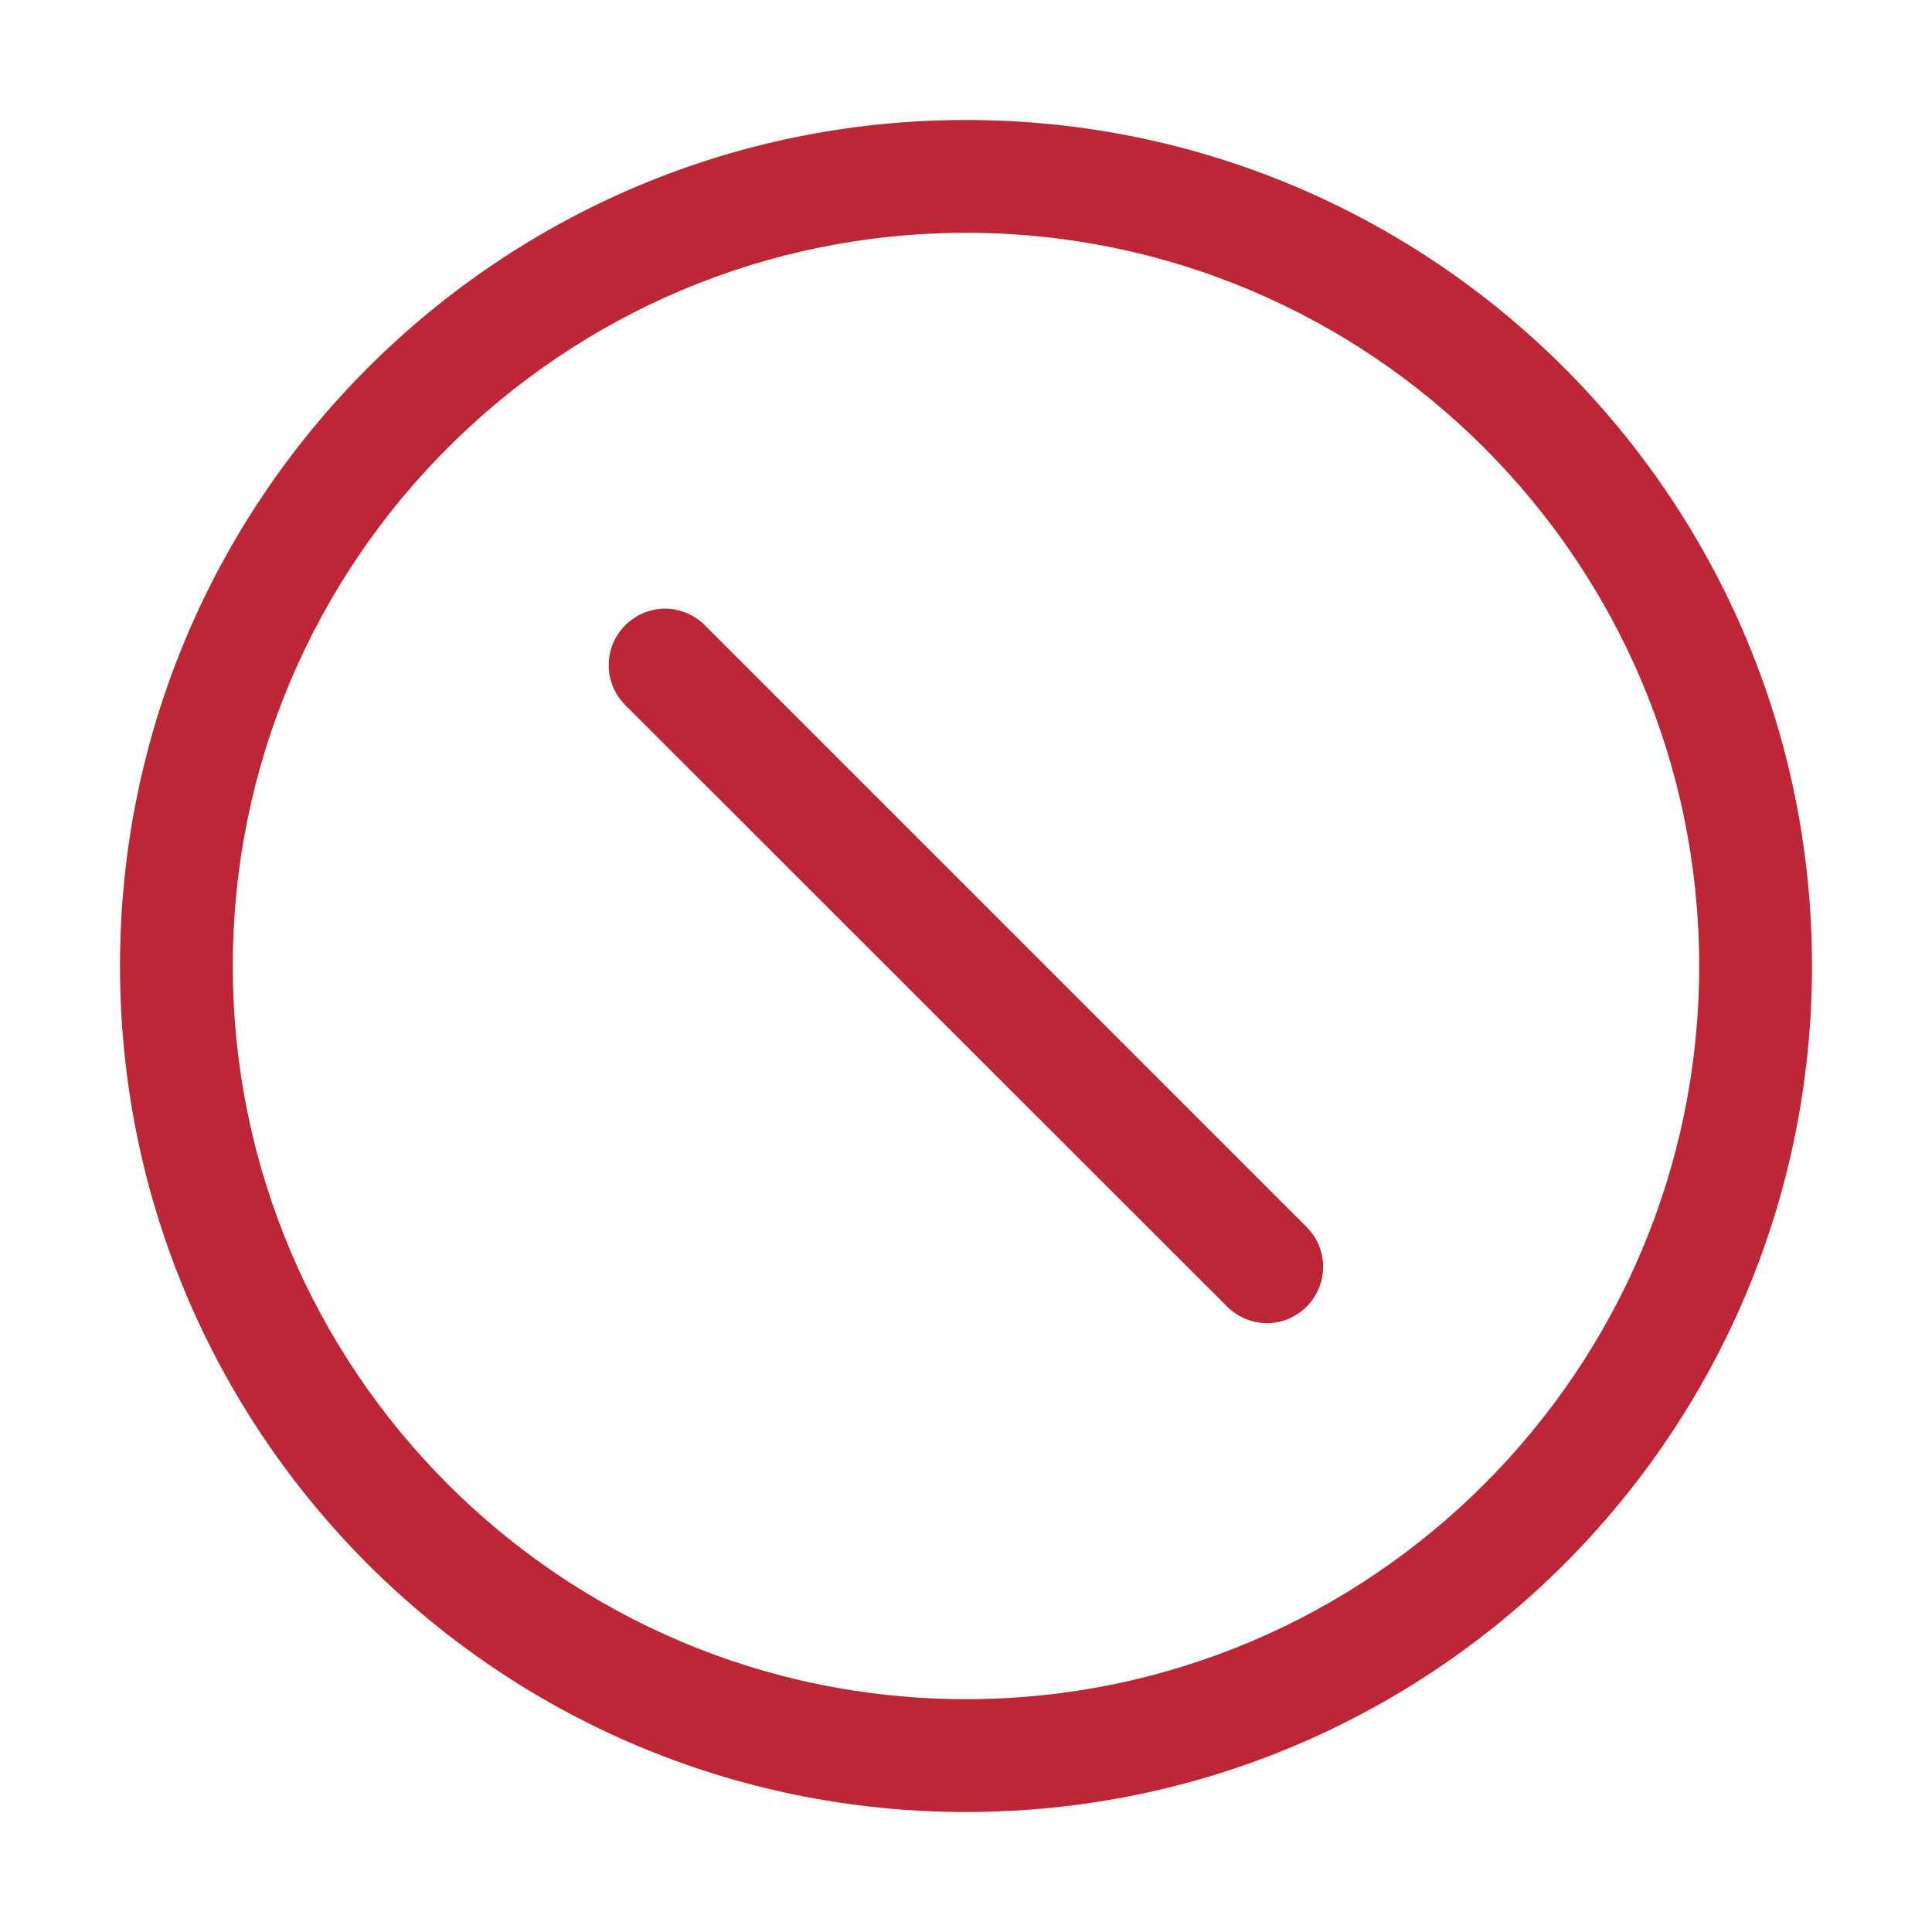 <?xml version="1.0" standalone="no"?><!DOCTYPE svg PUBLIC "-//W3C//DTD SVG 1.1//EN" "http://www.w3.org/Graphics/SVG/1.1/DTD/svg11.dtd"><svg t="1750058107081" class="icon" viewBox="0 0 1024 1024" version="1.1" xmlns="http://www.w3.org/2000/svg" p-id="11032" xmlns:xlink="http://www.w3.org/1999/xlink" width="20" height="20"><path d="M512 960.4C264.4 960.4 63.6 759.6 63.6 512S264.4 63.6 512 63.6 960.4 264.4 960.4 512 759.6 960.4 512 960.4z m0-837c-214.3 0-388.6 174.3-388.6 388.6S297.7 900.6 512 900.6 900.6 726.3 900.6 512 726.3 123.4 512 123.4z m180.6 569.1c-5.6 5.6-13.2 8.8-21.1 8.8-7.9 0-15.5-3.2-21.1-8.8l-319-318.8c-11.7-11.7-11.7-30.6 0-42.3 5.6-5.6 13.2-8.8 21.1-8.8 7.9 0 15.5 3.2 21.1 8.8l318.8 318.8c11.8 11.7 11.8 30.6 0.2 42.3z" fill="#BD2636" p-id="11033"></path></svg>